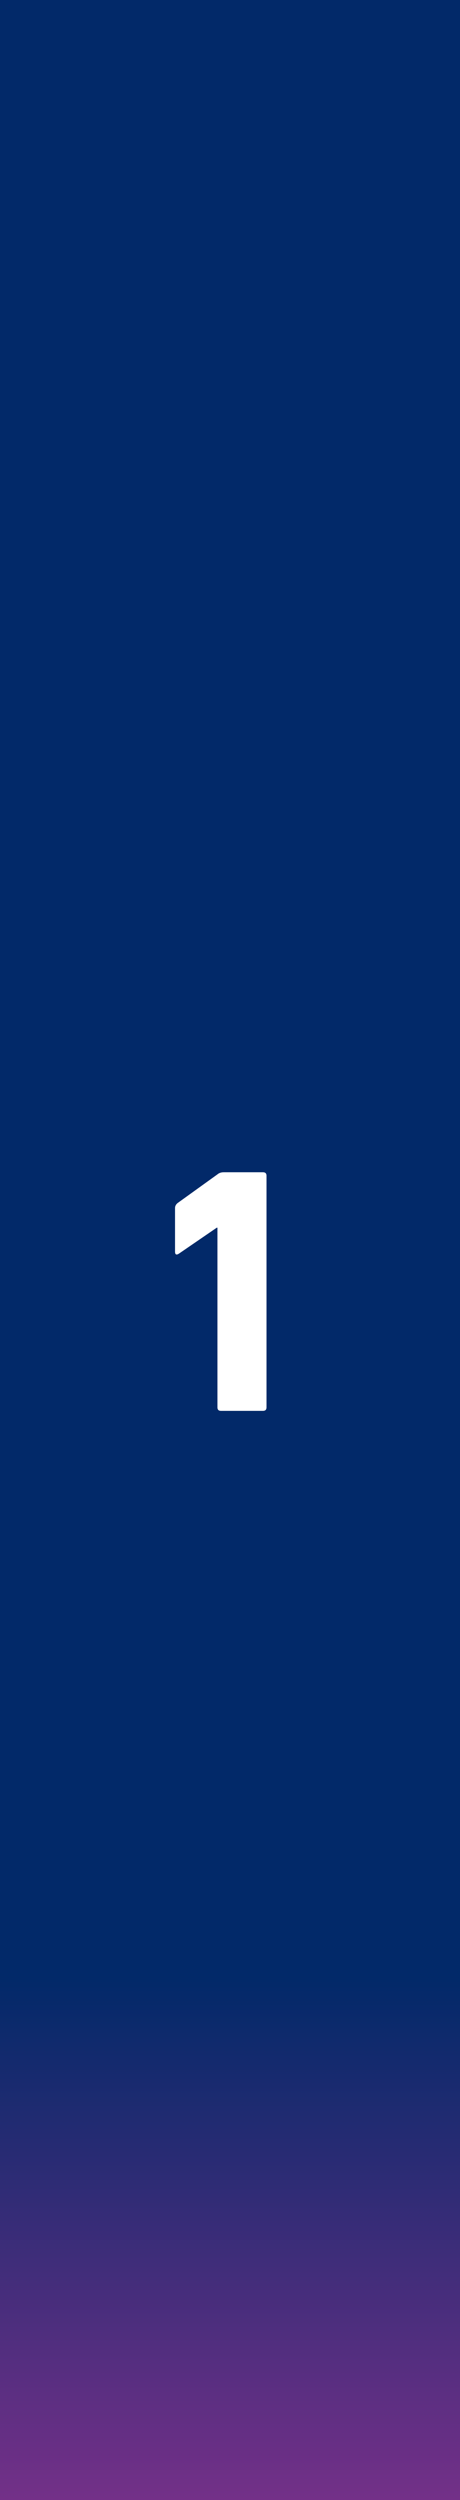<svg width="100%" height="100%" viewBox="0 0 63 342" fill="none" xmlns="http://www.w3.org/2000/svg">
<rect x="0" y="0" width="63" height="342" fill="#808080" stroke="none"/>
<rect width="100%" height="100%" fill="url(#paint0_linear_0_1)"/>
<path d="M29.78 167.944H29.684L24.5 171.496C24.148 171.72 23.972 171.624 23.972 171.208V165.256C23.972 165 24.084 164.776 24.308 164.584L29.78 160.648C30.004 160.456 30.292 160.36 30.644 160.36H36.02C36.34 160.36 36.5 160.52 36.5 160.84V192.52C36.5 192.84 36.34 193 36.02 193H30.26C29.94 193 29.78 192.84 29.78 192.52V167.944Z" fill="white"/>
<defs>
<linearGradient id="paint0_linear_0_1" x1="32" y1="0" x2="32" y2="342" gradientUnits="userSpaceOnUse">
<stop offset="0.792" stop-color="#022969"/>
<stop offset="1" stop-color="#733088"/>
</linearGradient>
</defs>
</svg>
